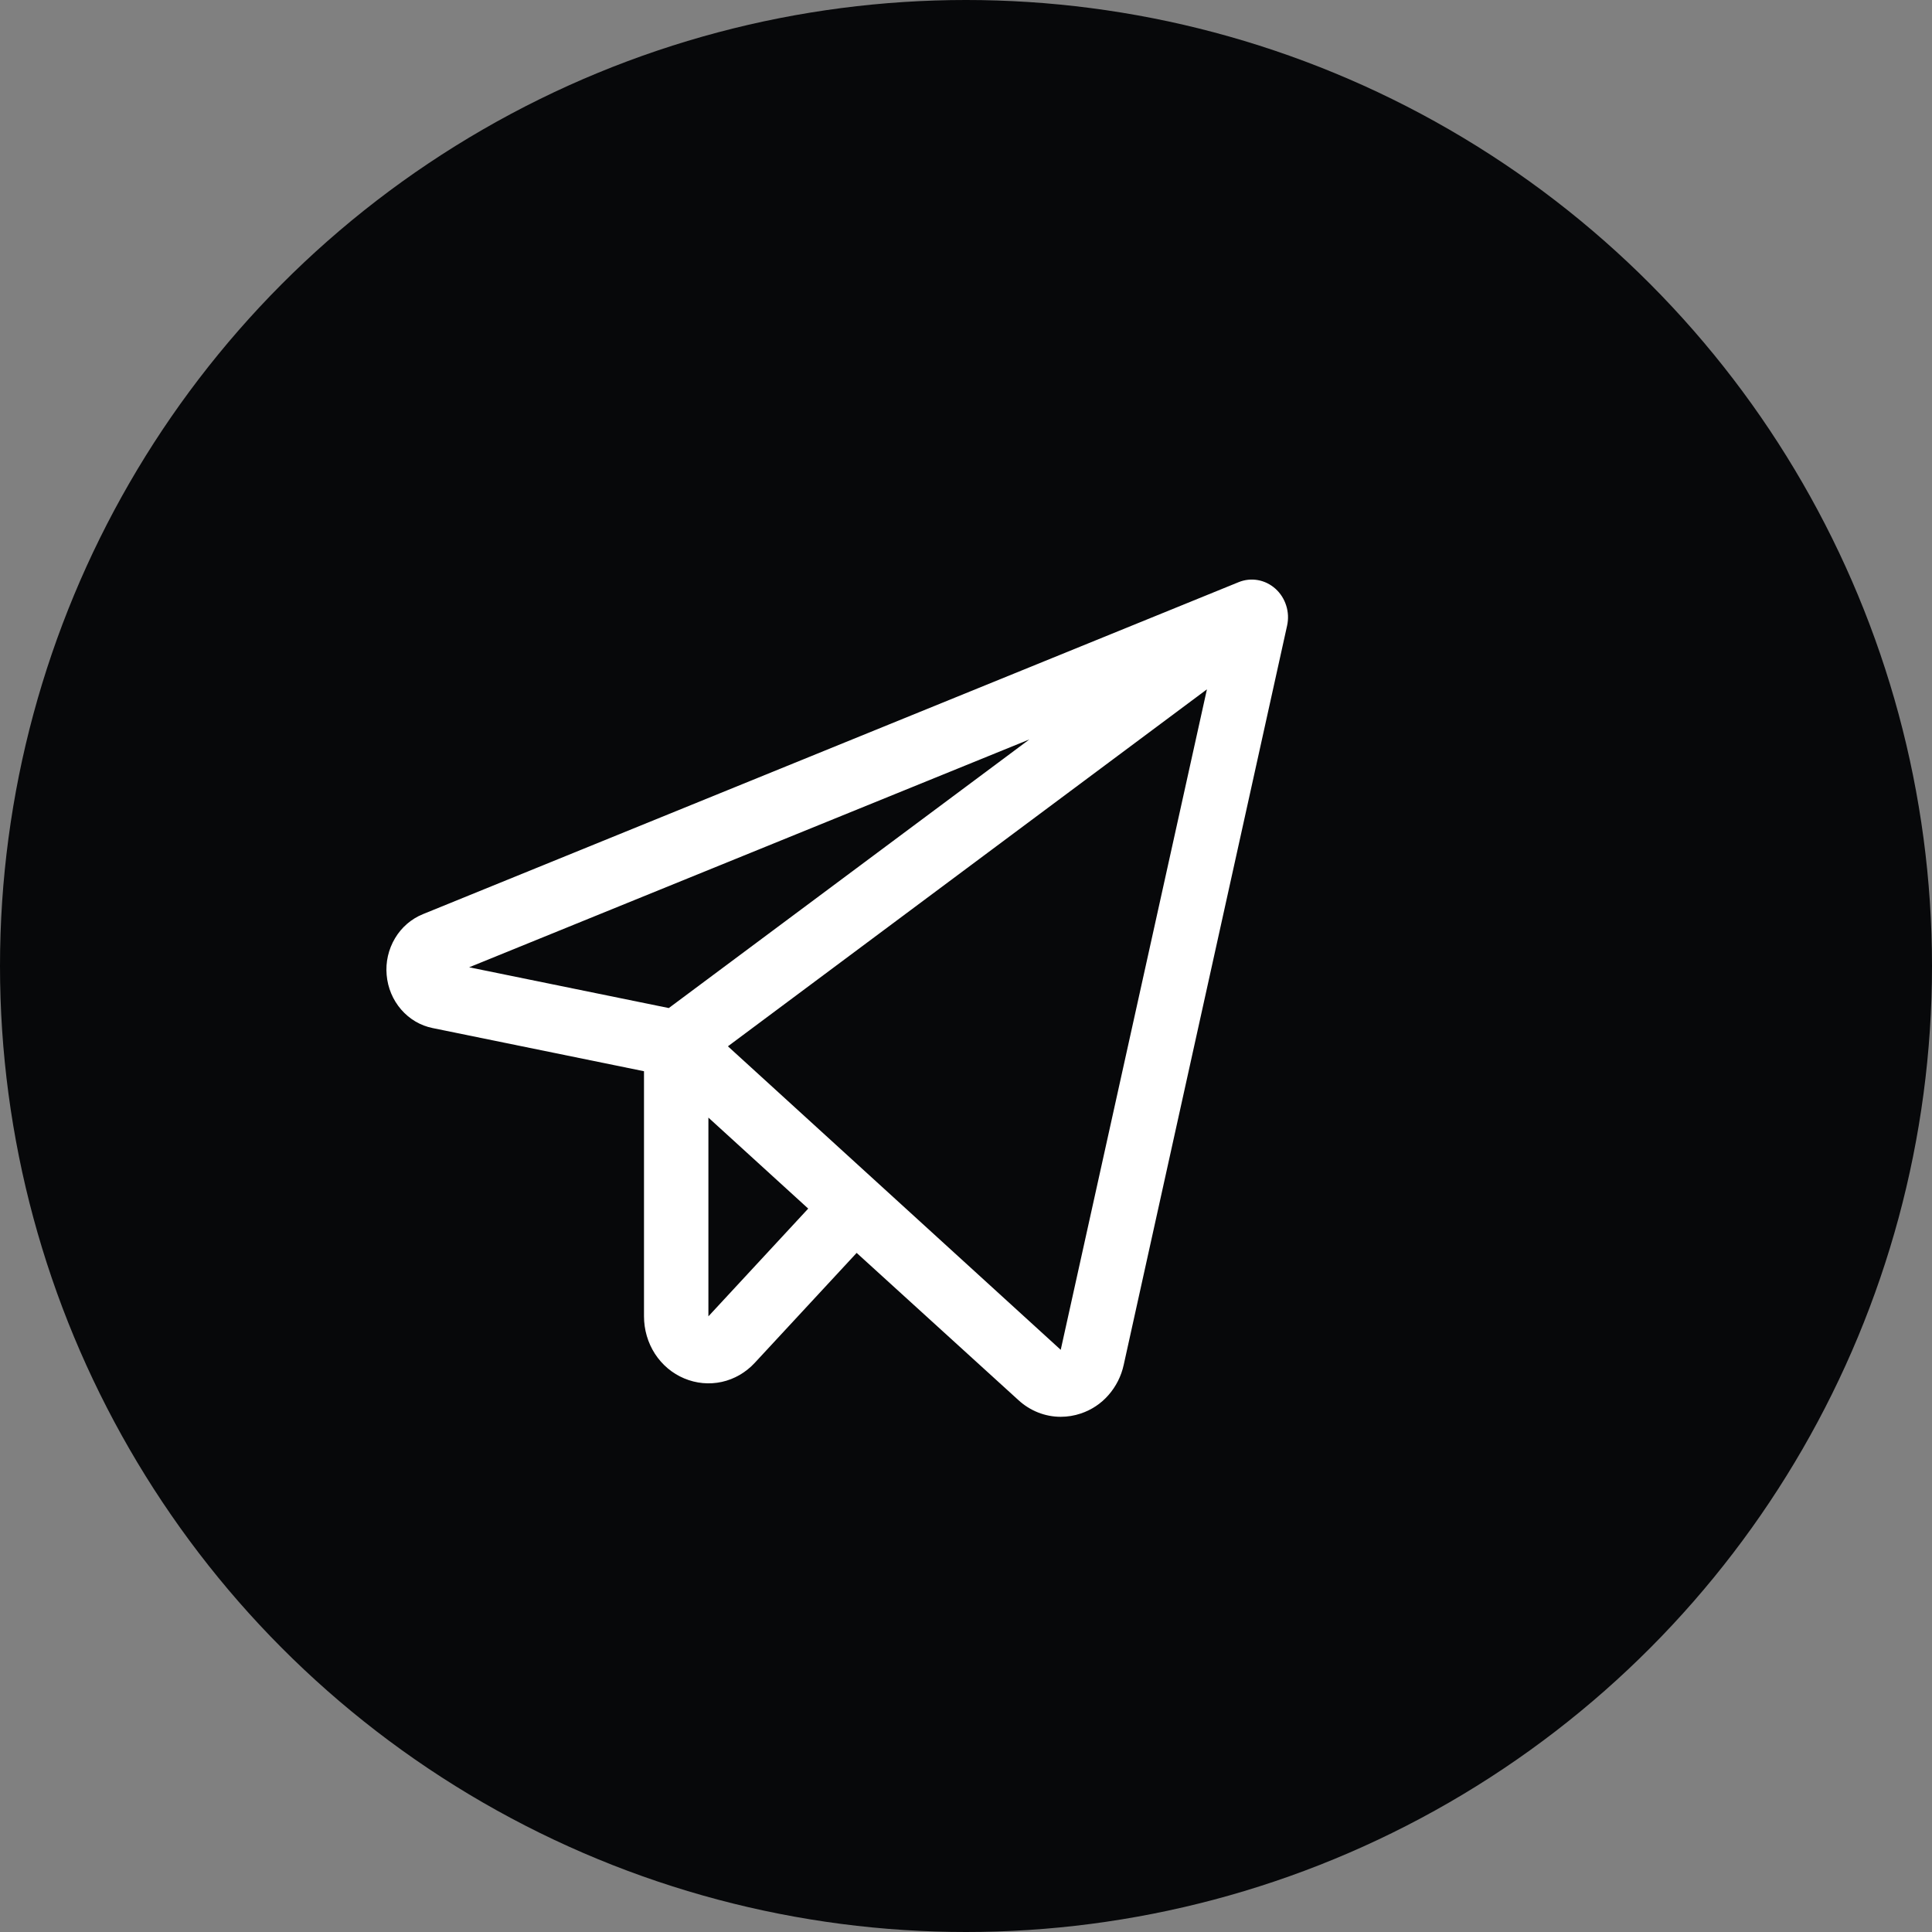 <?xml version="1.0" encoding="UTF-8"?> <svg xmlns="http://www.w3.org/2000/svg" width="30" height="30" viewBox="0 0 30 30" fill="none"><rect x="0" y="0" width="30" height="30" fill="#808080" stroke="none"/><circle cx="15" cy="15" r="15" fill="#07080A"></circle><path d="M19.805 9.142C19.728 9.073 19.634 9.026 19.533 9.008C19.432 8.99 19.328 9.001 19.233 9.04L6.567 14.195C6.387 14.268 6.235 14.399 6.134 14.569C6.032 14.74 5.986 14.94 6.004 15.139C6.021 15.339 6.1 15.527 6.229 15.676C6.358 15.825 6.529 15.926 6.719 15.964L10 16.634V20.44C10 20.647 10.059 20.85 10.17 21.022C10.282 21.194 10.44 21.327 10.625 21.404C10.81 21.482 11.013 21.501 11.209 21.458C11.404 21.415 11.582 21.311 11.72 21.162L13.302 19.455L15.813 21.74C15.994 21.907 16.228 22 16.47 22C16.576 22 16.681 21.983 16.782 21.949C16.947 21.894 17.096 21.796 17.212 21.663C17.329 21.53 17.411 21.368 17.449 21.193L19.986 9.715C20.009 9.611 20.004 9.503 19.972 9.403C19.94 9.302 19.883 9.212 19.805 9.142ZM15.984 11.482L10.385 15.653L7.285 15.02L15.984 11.482ZM11 20.44V17.354L12.55 18.767L11 20.44ZM16.471 20.96L11.303 16.247L18.741 10.704L16.471 20.96Z" fill="white"></path></svg> 